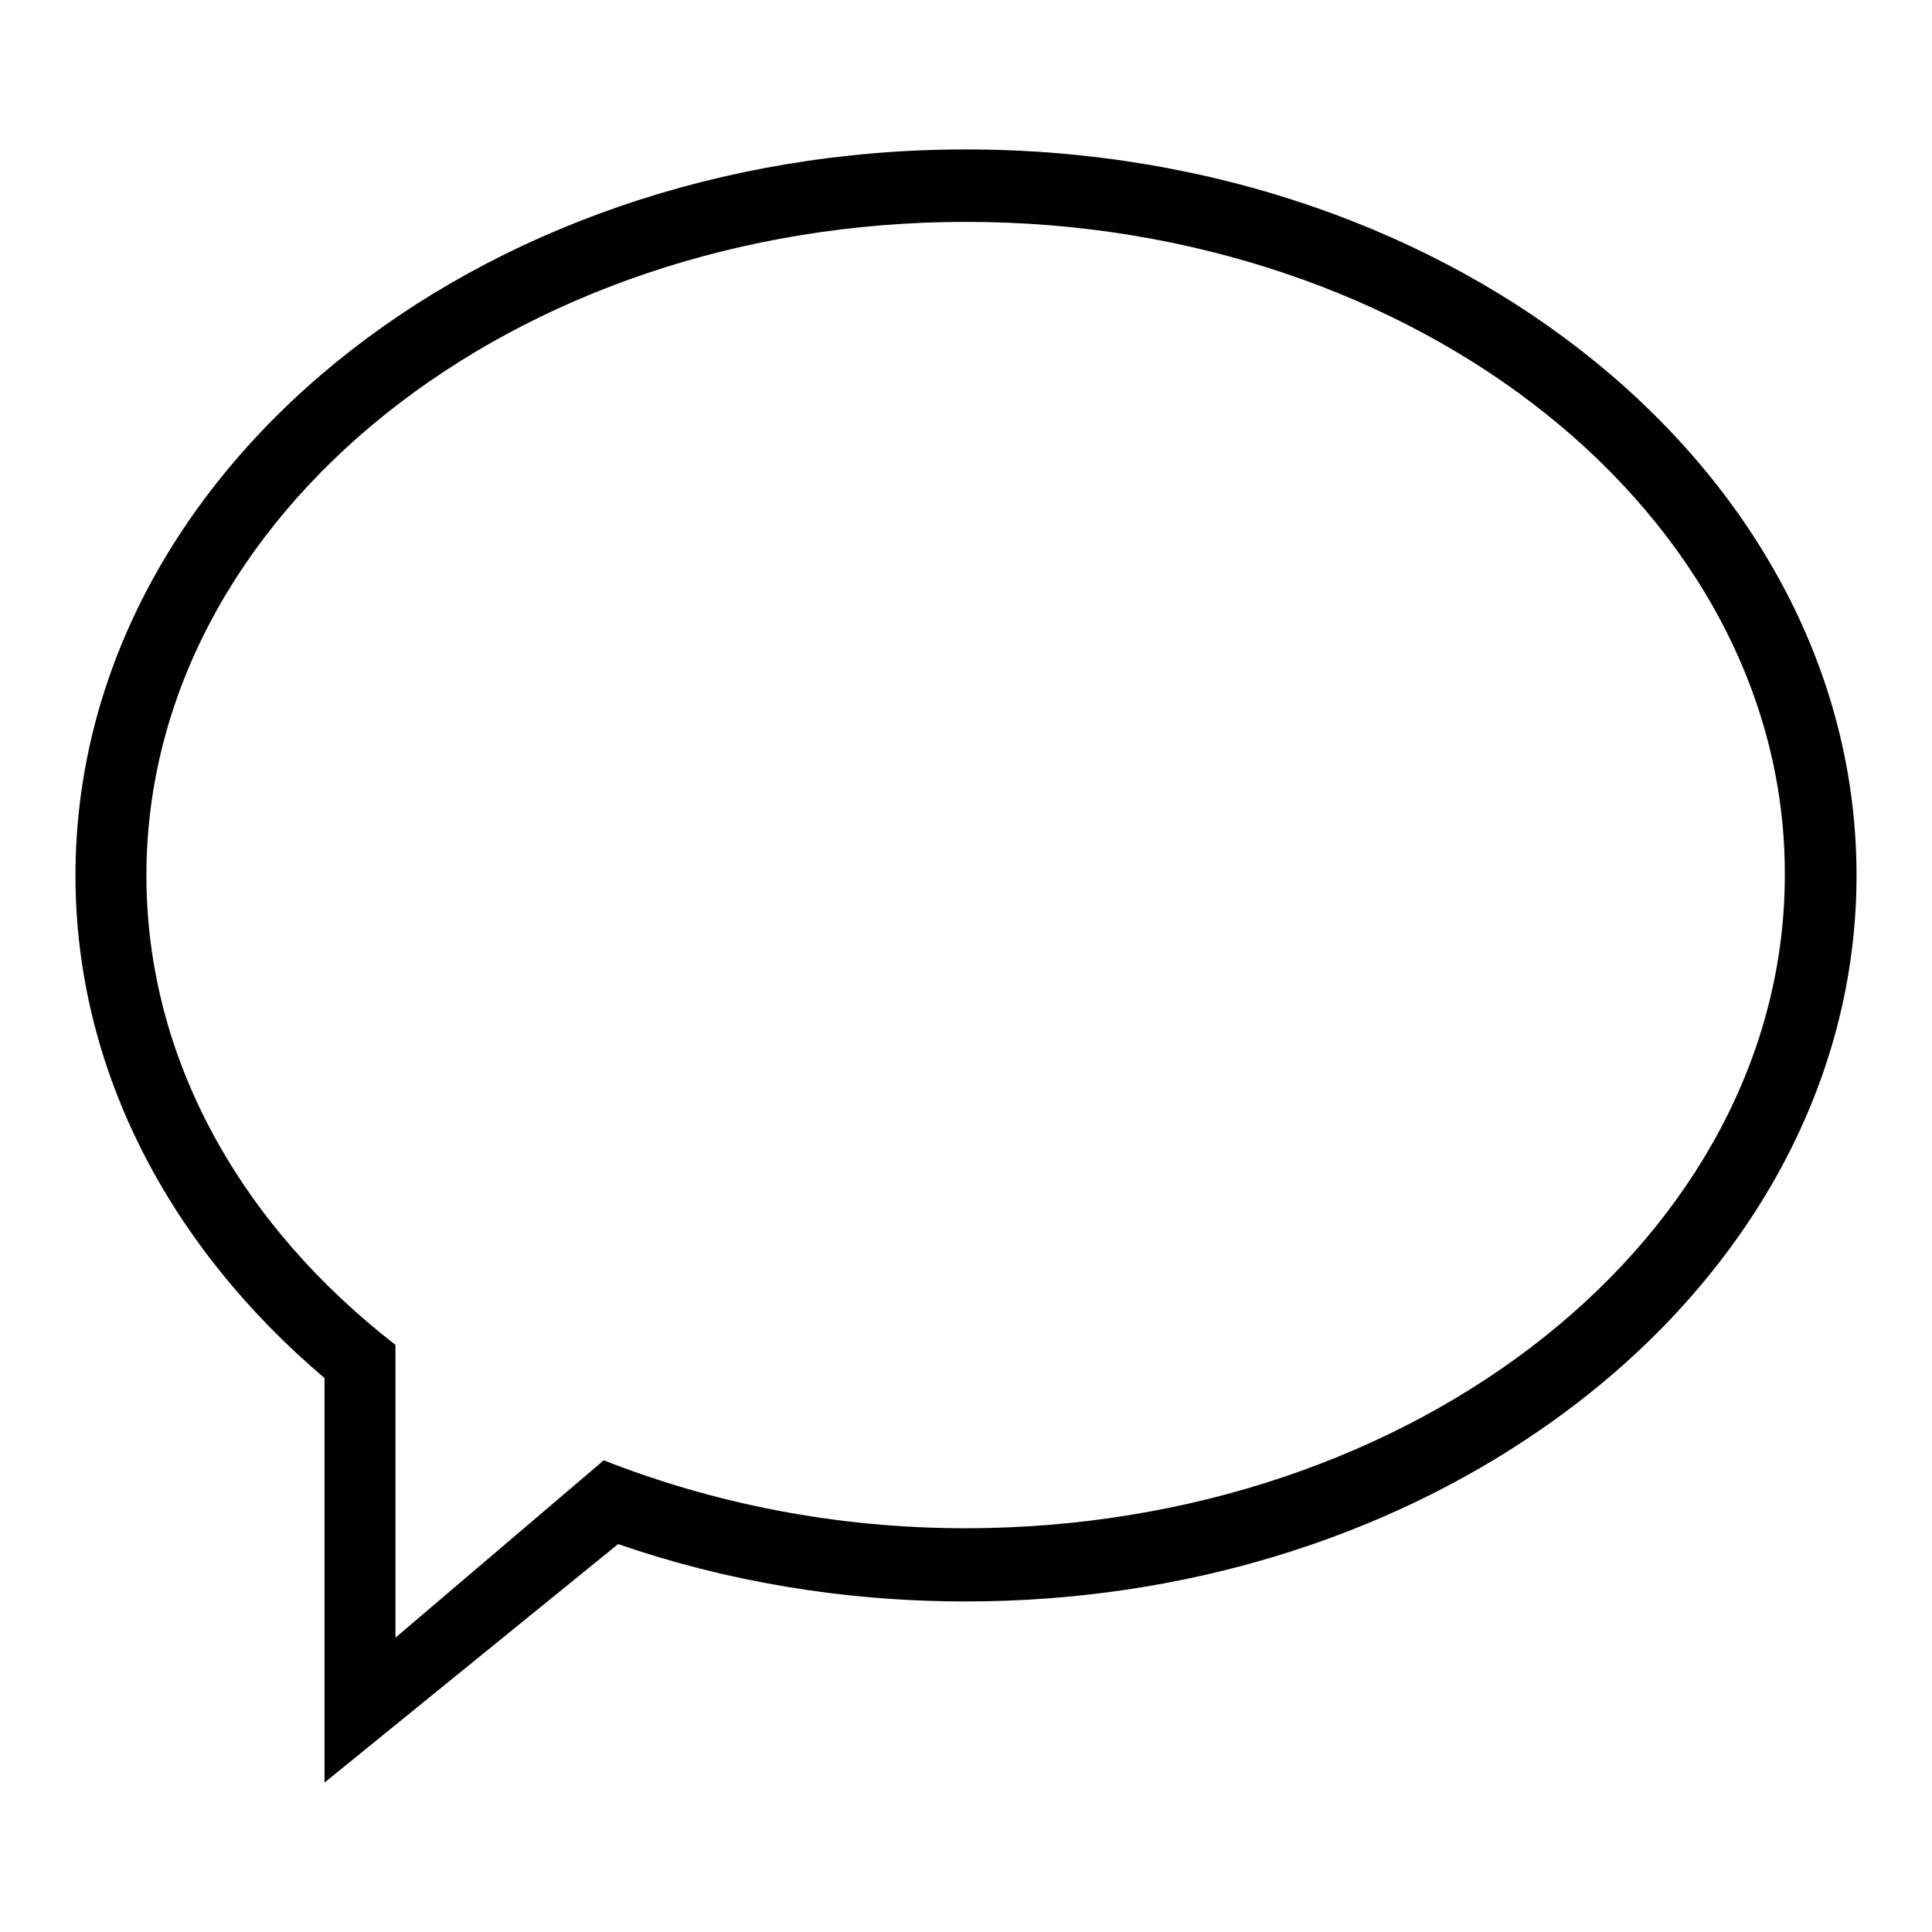 <?xml version="1.0" encoding="utf-8"?>
<!-- Svg Vector Icons : http://www.onlinewebfonts.com/icon -->
<!DOCTYPE svg PUBLIC "-//W3C//DTD SVG 1.1//EN" "http://www.w3.org/Graphics/SVG/1.1/DTD/svg11.dtd">
<svg version="1.1" xmlns="http://www.w3.org/2000/svg" xmlns:xlink="http://www.w3.org/1999/xlink" x="0px" y="0px" viewBox="0 0 256 256" enable-background="new 0 0 256 256" xml:space="preserve">
<g><g><path fill="#000000" d="M203.9,189.6c-20.5,14.1-47,22.6-75.9,22.6l0,0c-16.4,0-31.9-2.7-46.1-7.6L43,236.2v-53.6c-20.4-17.3-33-40.7-33-66.6c0-53.1,52.8-96.2,118-96.2c65.2,0,118,43.1,118,96.2C246,145.5,229.6,172,203.9,189.6 M128,29.4C68,29.4,19.4,68.2,19.4,116c0,24.4,12.6,46.4,33,62.2V217l27.6-23.5c14.5,5.7,30.7,9,47.9,9c59.9,0,108.6-38.8,108.6-86.6C236.6,68.2,187.9,29.4,128,29.4L128,29.4z"/></g></g>
</svg>